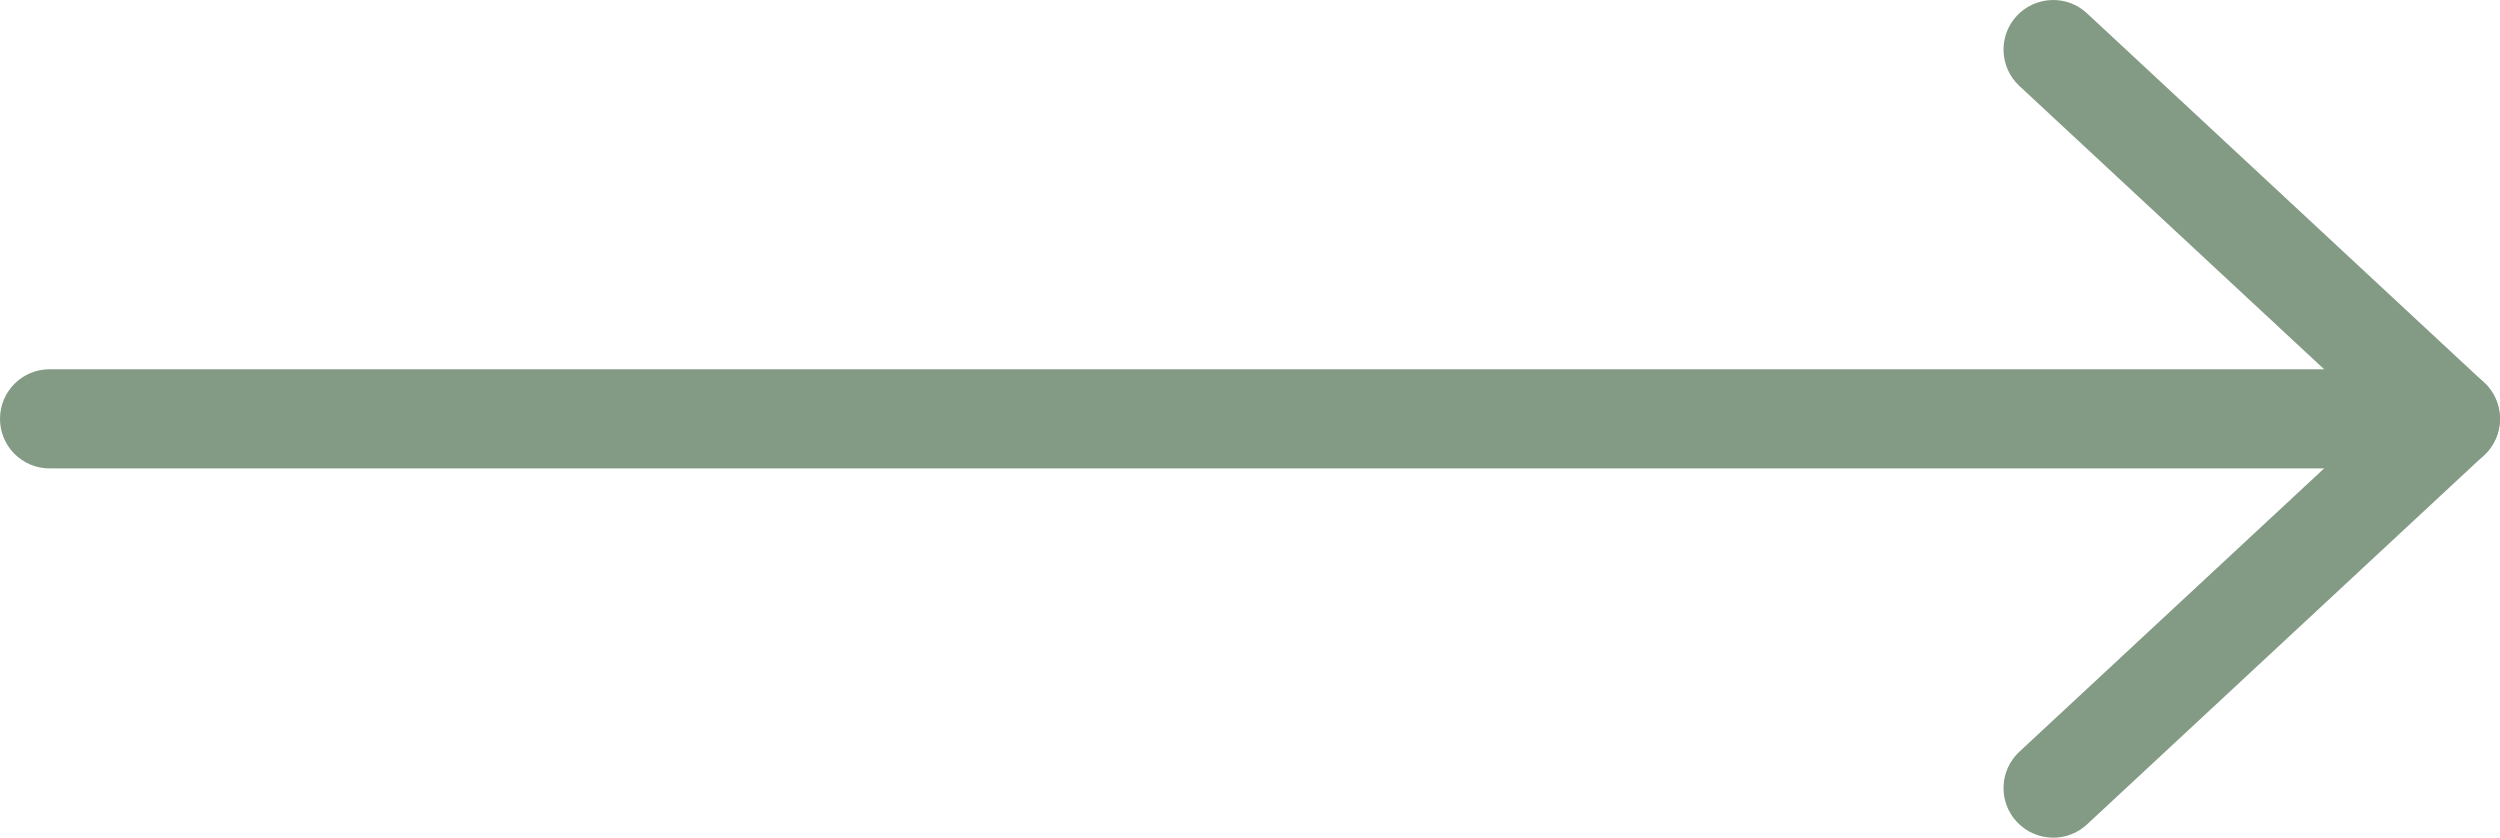 <?xml version="1.0" encoding="UTF-8"?><svg id="Ebene_1" xmlns="http://www.w3.org/2000/svg" width="60" height="20.104" viewBox="0 0 60 20.104"><defs><style>.cls-1{fill:#839a84;}</style></defs><path class="cls-1" d="M58.81,11.242H1.19c-.658,0-1.19-.532-1.19-1.19s.532-1.19,1.19-1.19h57.62c.658,0,1.19.532,1.19,1.19s-.532,1.19-1.19,1.19Z"/><path class="cls-1" d="M49.276,20.104c-.318,0-.637-.128-.872-.379-.449-.481-.421-1.234.06-1.683l8.595-7.99-8.595-7.99c-.481-.449-.509-1.202-.06-1.683.449-.479,1.202-.509,1.683-.06l9.531,8.862c.242.225.379.542.379.872s-.137.646-.379.872l-9.531,8.862c-.23.214-.521.318-.811.318Z"/></svg>